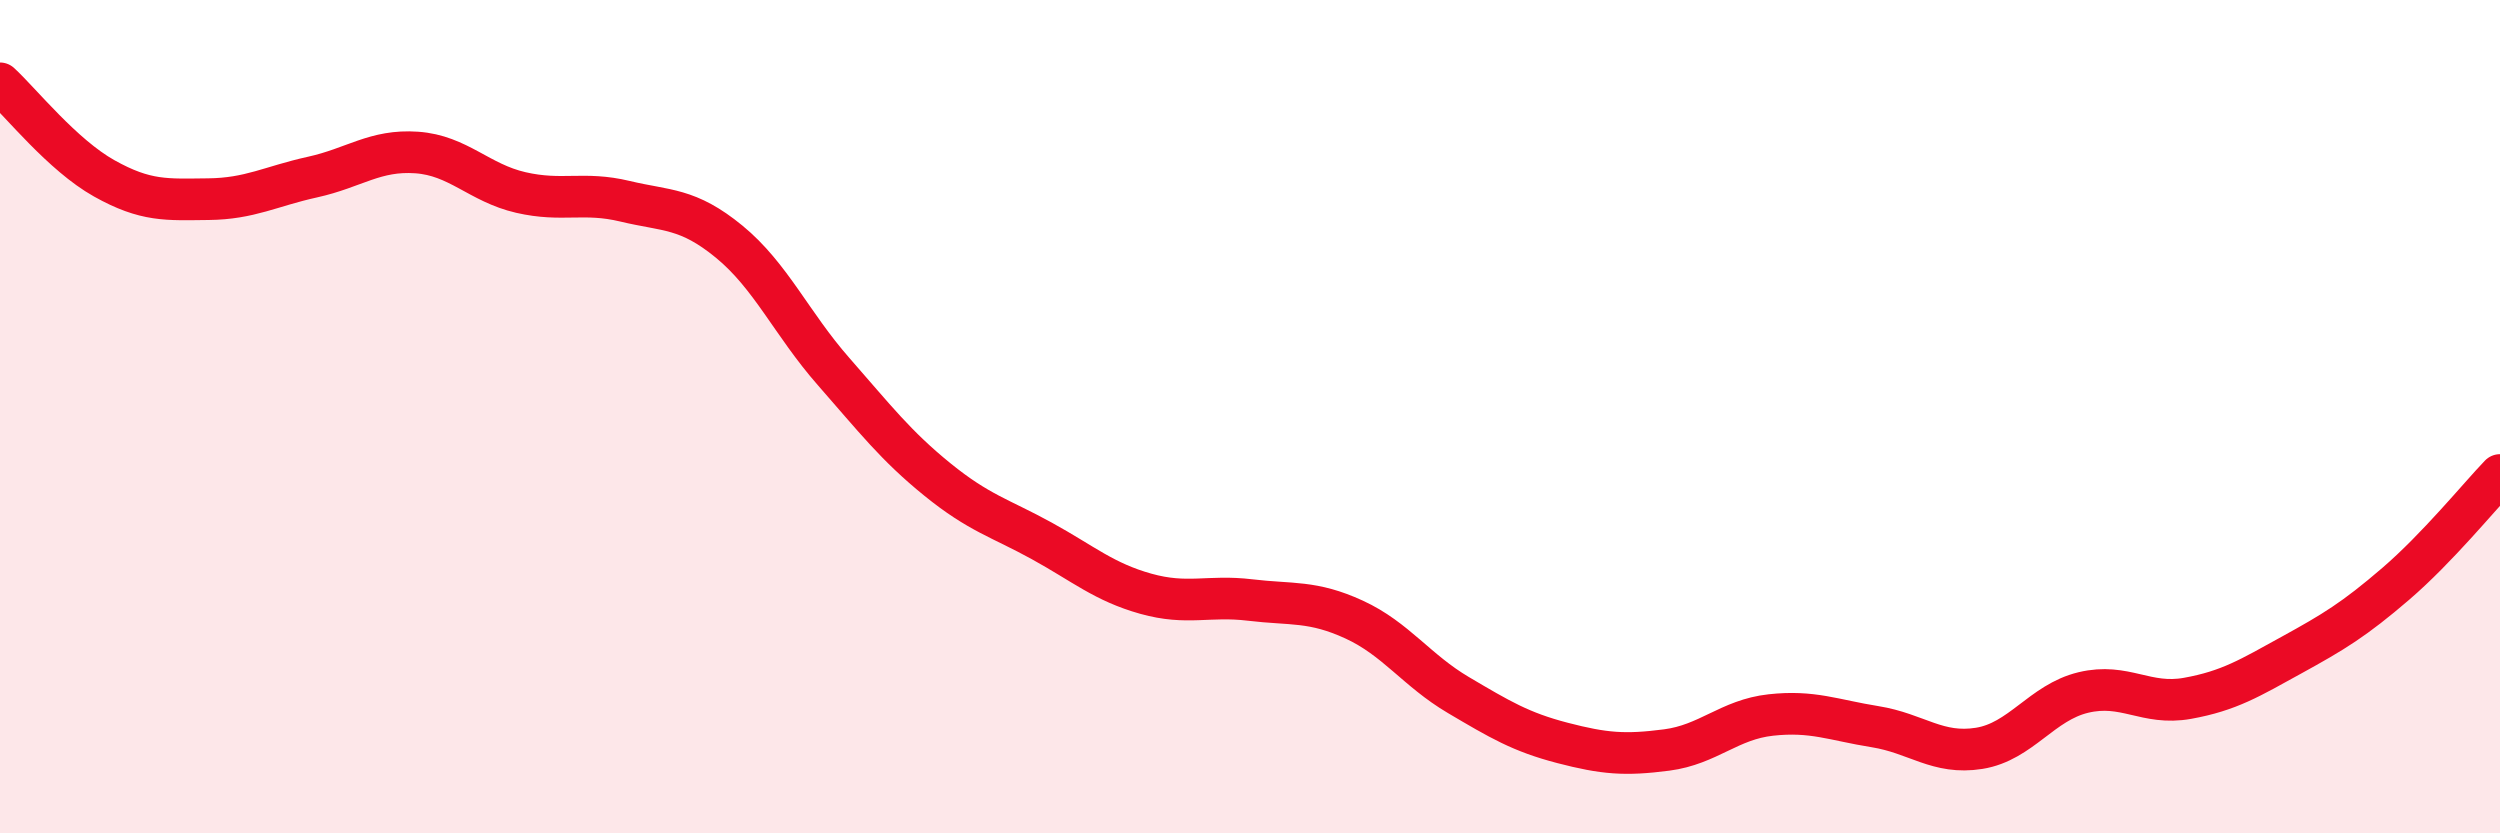 
    <svg width="60" height="20" viewBox="0 0 60 20" xmlns="http://www.w3.org/2000/svg">
      <path
        d="M 0,2 C 0.5,2.46 1.5,3.72 2.5,4.28 C 3.5,4.84 4,4.79 5,4.78 C 6,4.77 6.5,4.47 7.5,4.25 C 8.5,4.03 9,3.59 10,3.66 C 11,3.73 11.5,4.39 12.5,4.62 C 13.5,4.85 14,4.59 15,4.83 C 16,5.07 16.5,4.98 17.5,5.8 C 18.5,6.62 19,7.77 20,8.91 C 21,10.05 21.5,10.7 22.5,11.51 C 23.5,12.32 24,12.43 25,12.98 C 26,13.53 26.5,13.97 27.5,14.25 C 28.5,14.53 29,14.28 30,14.4 C 31,14.52 31.5,14.41 32.5,14.87 C 33.5,15.33 34,16.09 35,16.68 C 36,17.27 36.5,17.57 37.5,17.83 C 38.5,18.09 39,18.13 40,18 C 41,17.87 41.5,17.27 42.5,17.16 C 43.5,17.05 44,17.28 45,17.44 C 46,17.6 46.5,18.12 47.5,17.96 C 48.5,17.8 49,16.86 50,16.62 C 51,16.38 51.5,16.94 52.5,16.76 C 53.5,16.58 54,16.27 55,15.72 C 56,15.17 56.5,14.87 57.5,14.01 C 58.5,13.15 59.5,11.92 60,11.4L60 20L0 20Z"
        fill="#EB0A25"
        opacity="0.1"
        stroke-linecap="round"
        stroke-linejoin="round"
      />
      <path
        d="M 0,2 C 0.5,2.46 1.5,3.72 2.5,4.28 C 3.5,4.84 4,4.79 5,4.78 C 6,4.77 6.5,4.47 7.5,4.25 C 8.5,4.03 9,3.59 10,3.66 C 11,3.73 11.5,4.39 12.5,4.62 C 13.5,4.85 14,4.59 15,4.83 C 16,5.07 16.5,4.98 17.5,5.8 C 18.5,6.62 19,7.77 20,8.91 C 21,10.05 21.5,10.7 22.5,11.51 C 23.5,12.32 24,12.43 25,12.98 C 26,13.53 26.5,13.97 27.5,14.25 C 28.5,14.53 29,14.28 30,14.4 C 31,14.52 31.5,14.41 32.5,14.87 C 33.5,15.33 34,16.09 35,16.68 C 36,17.27 36.5,17.57 37.5,17.83 C 38.5,18.09 39,18.13 40,18 C 41,17.87 41.5,17.27 42.5,17.16 C 43.5,17.05 44,17.28 45,17.44 C 46,17.6 46.5,18.12 47.5,17.96 C 48.5,17.8 49,16.86 50,16.62 C 51,16.38 51.5,16.94 52.5,16.76 C 53.5,16.58 54,16.27 55,15.72 C 56,15.17 56.5,14.87 57.5,14.01 C 58.5,13.15 59.5,11.92 60,11.4"
        stroke="#EB0A25"
        stroke-width="1"
        fill="none"
        stroke-linecap="round"
        stroke-linejoin="round"
      />
    </svg>
  